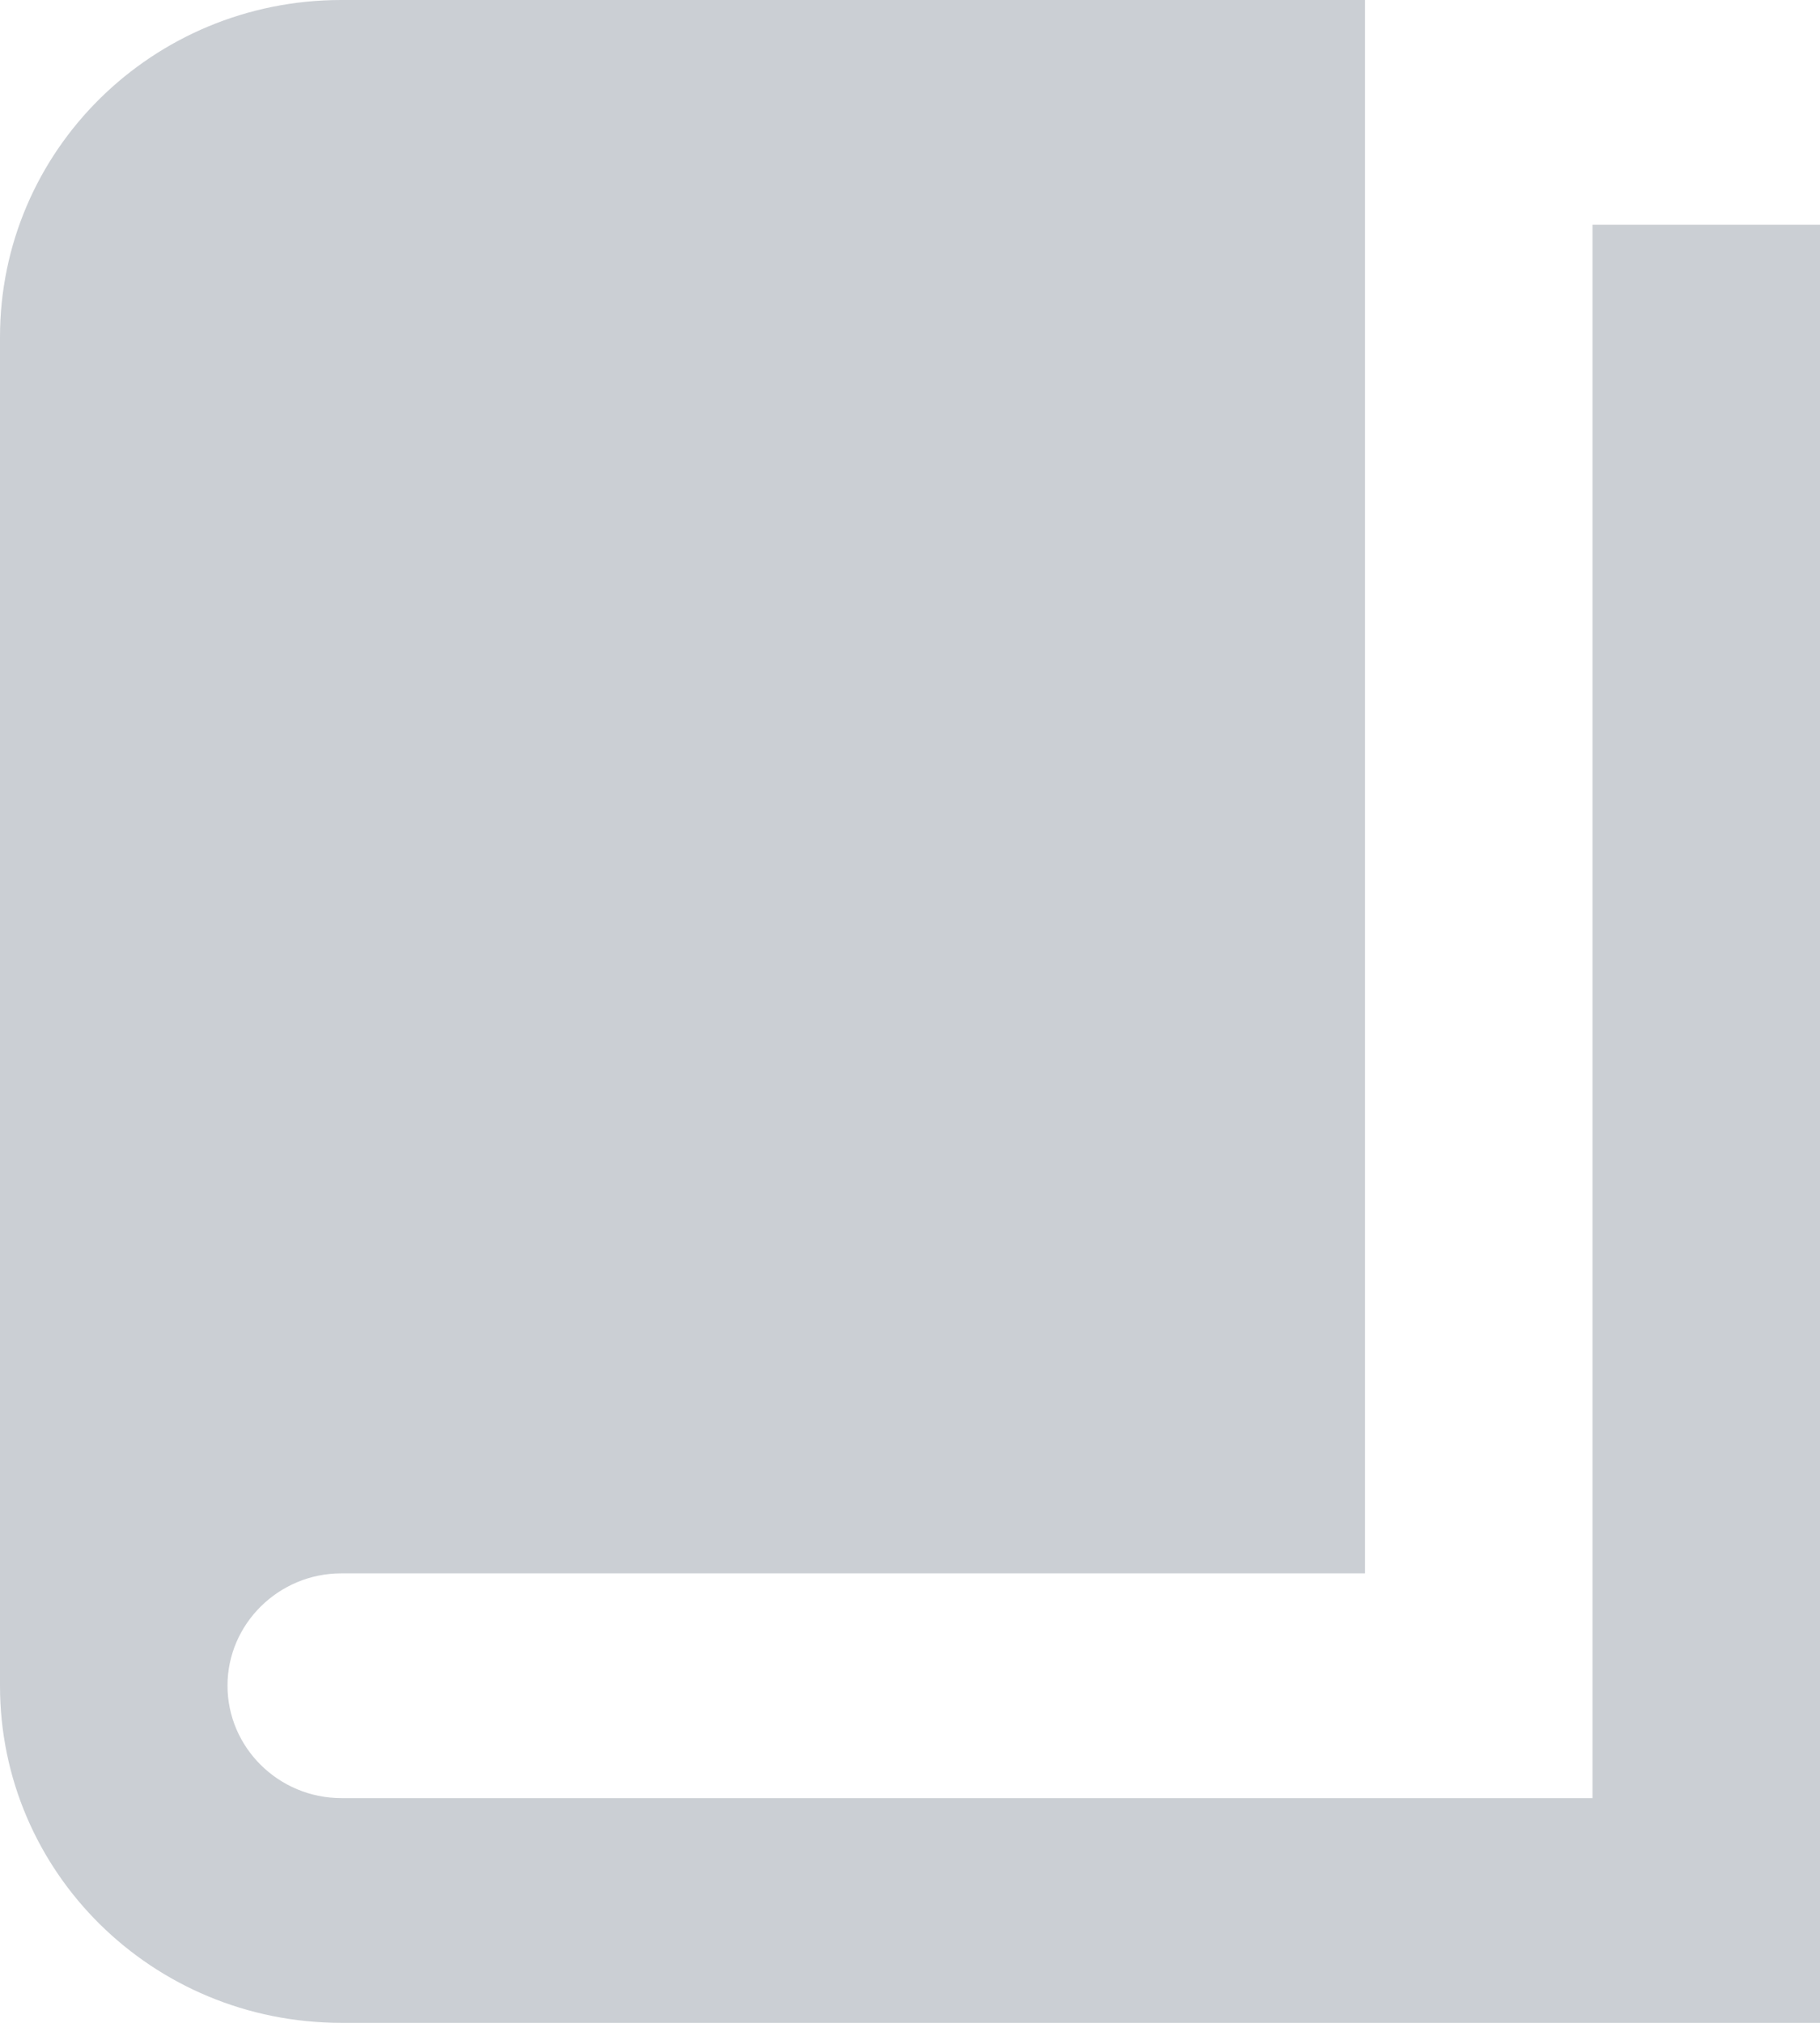 <svg width="18" height="20" fill="none" xmlns="http://www.w3.org/2000/svg"><path d="M15.75 2.222H18V20H3.375C1.508 20 0 18.511 0 16.667V3.333C0 1.49 1.508 0 3.375 0H13.5v15.556H3.375c-.619 0-1.125.5-1.125 1.11 0 .612.506 1.112 1.125 1.112H15.75V2.222z" fill="#CBCFD4"/></svg>